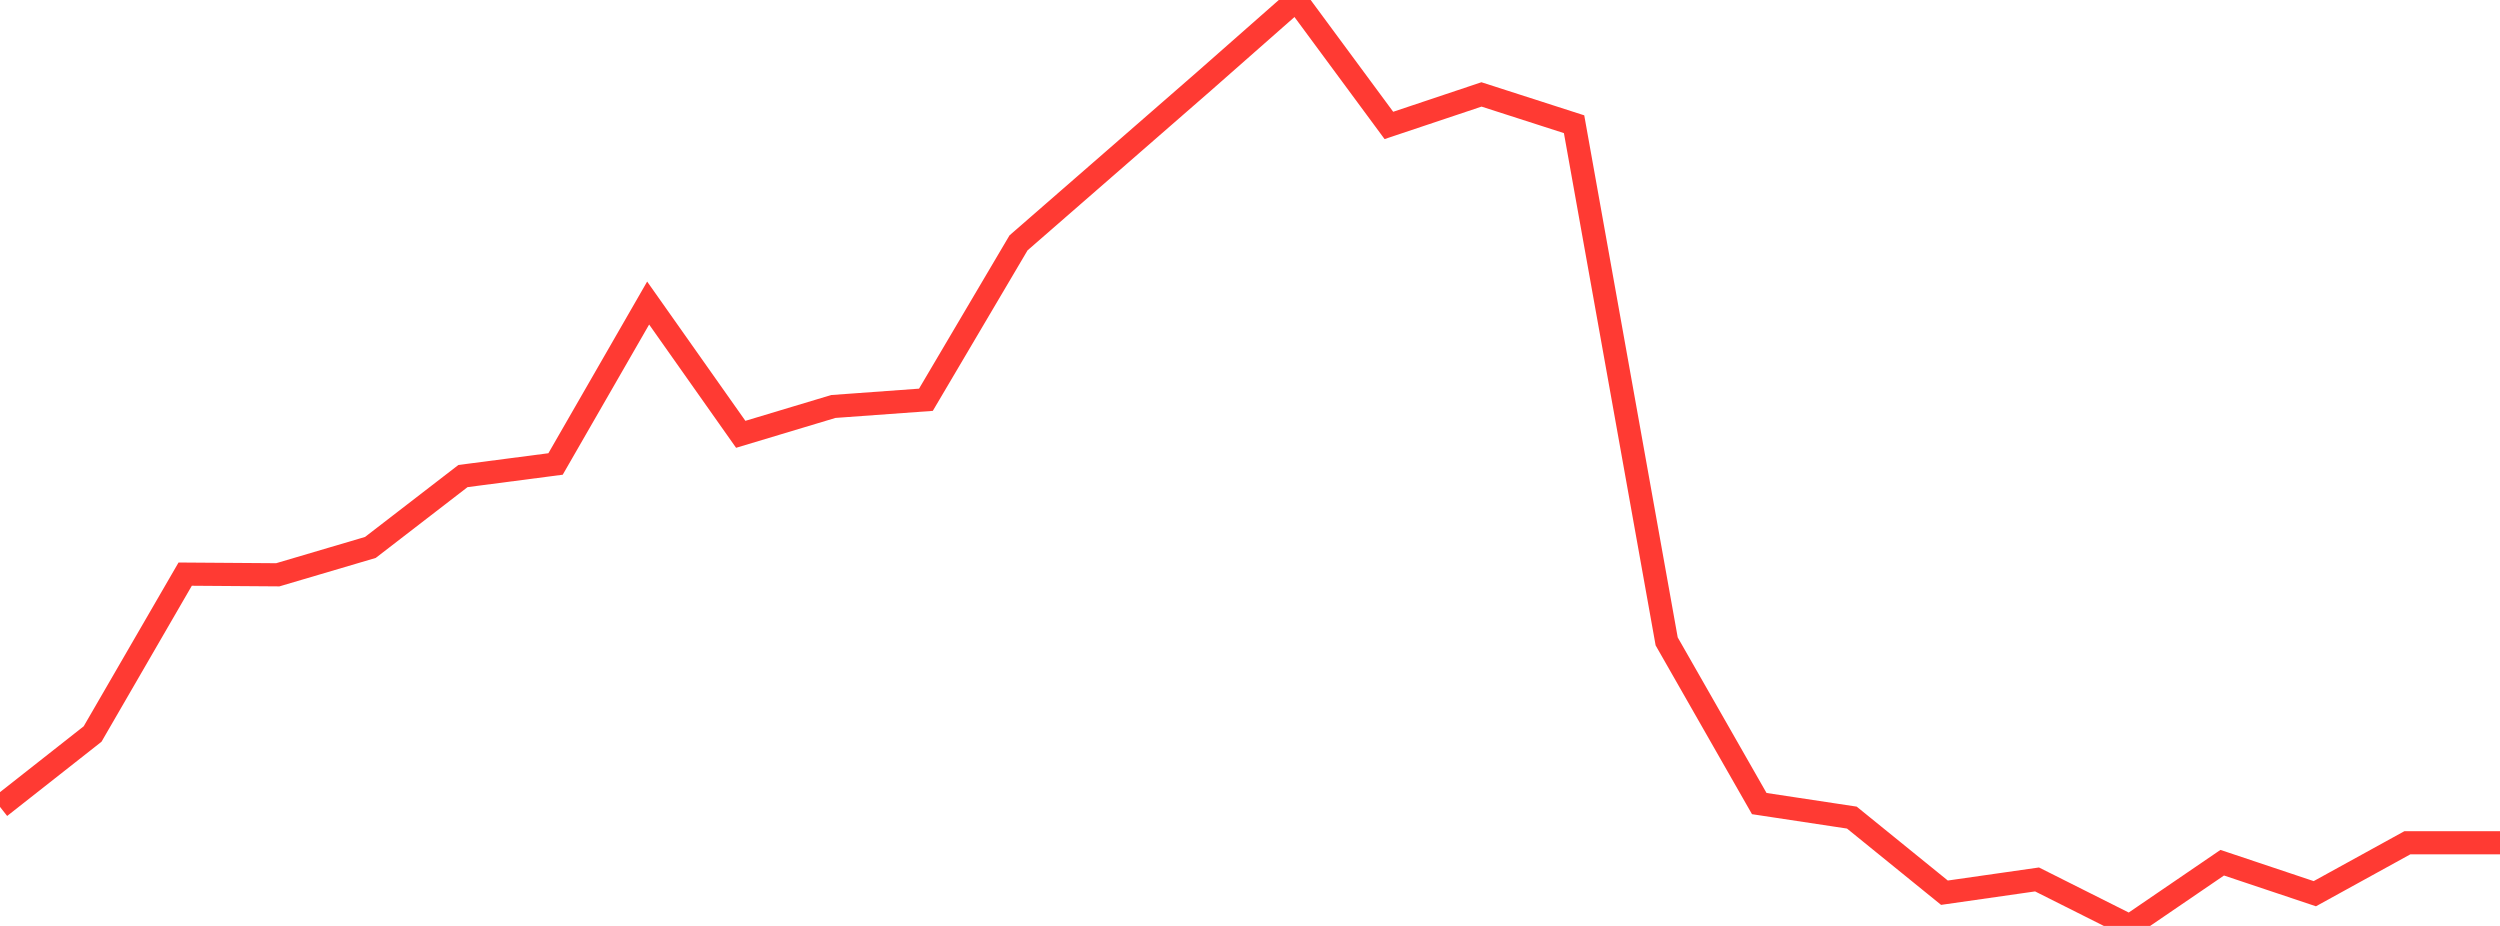 <?xml version="1.0" standalone="no"?>
<!DOCTYPE svg PUBLIC "-//W3C//DTD SVG 1.1//EN" "http://www.w3.org/Graphics/SVG/1.1/DTD/svg11.dtd">

<svg width="135" height="50" viewBox="0 0 135 50" preserveAspectRatio="none" 
  xmlns="http://www.w3.org/2000/svg"
  xmlns:xlink="http://www.w3.org/1999/xlink">


<polyline points="0.0, 43.571 5.0, 39.637 10.0, 31.003 15.0, 31.039 20.0, 29.562 25.0, 25.707 30.0, 25.055 35.0, 16.365 40.0, 23.453 45.0, 21.95 50.0, 21.587 55.0, 13.115 60.0, 8.76 65.0, 4.403 70.0, 0.0 75.0, 6.773 80.0, 5.099 85.0, 6.708 90.0, 34.635 95.0, 43.393 100.0, 44.15 105.0, 48.206 110.0, 47.49 115.0, 50.0 120.0, 46.586 125.0, 48.26 130.0, 45.508 135.0, 45.508" fill="none" stroke="#ff3a33" stroke-width="1.25"/>

</svg>